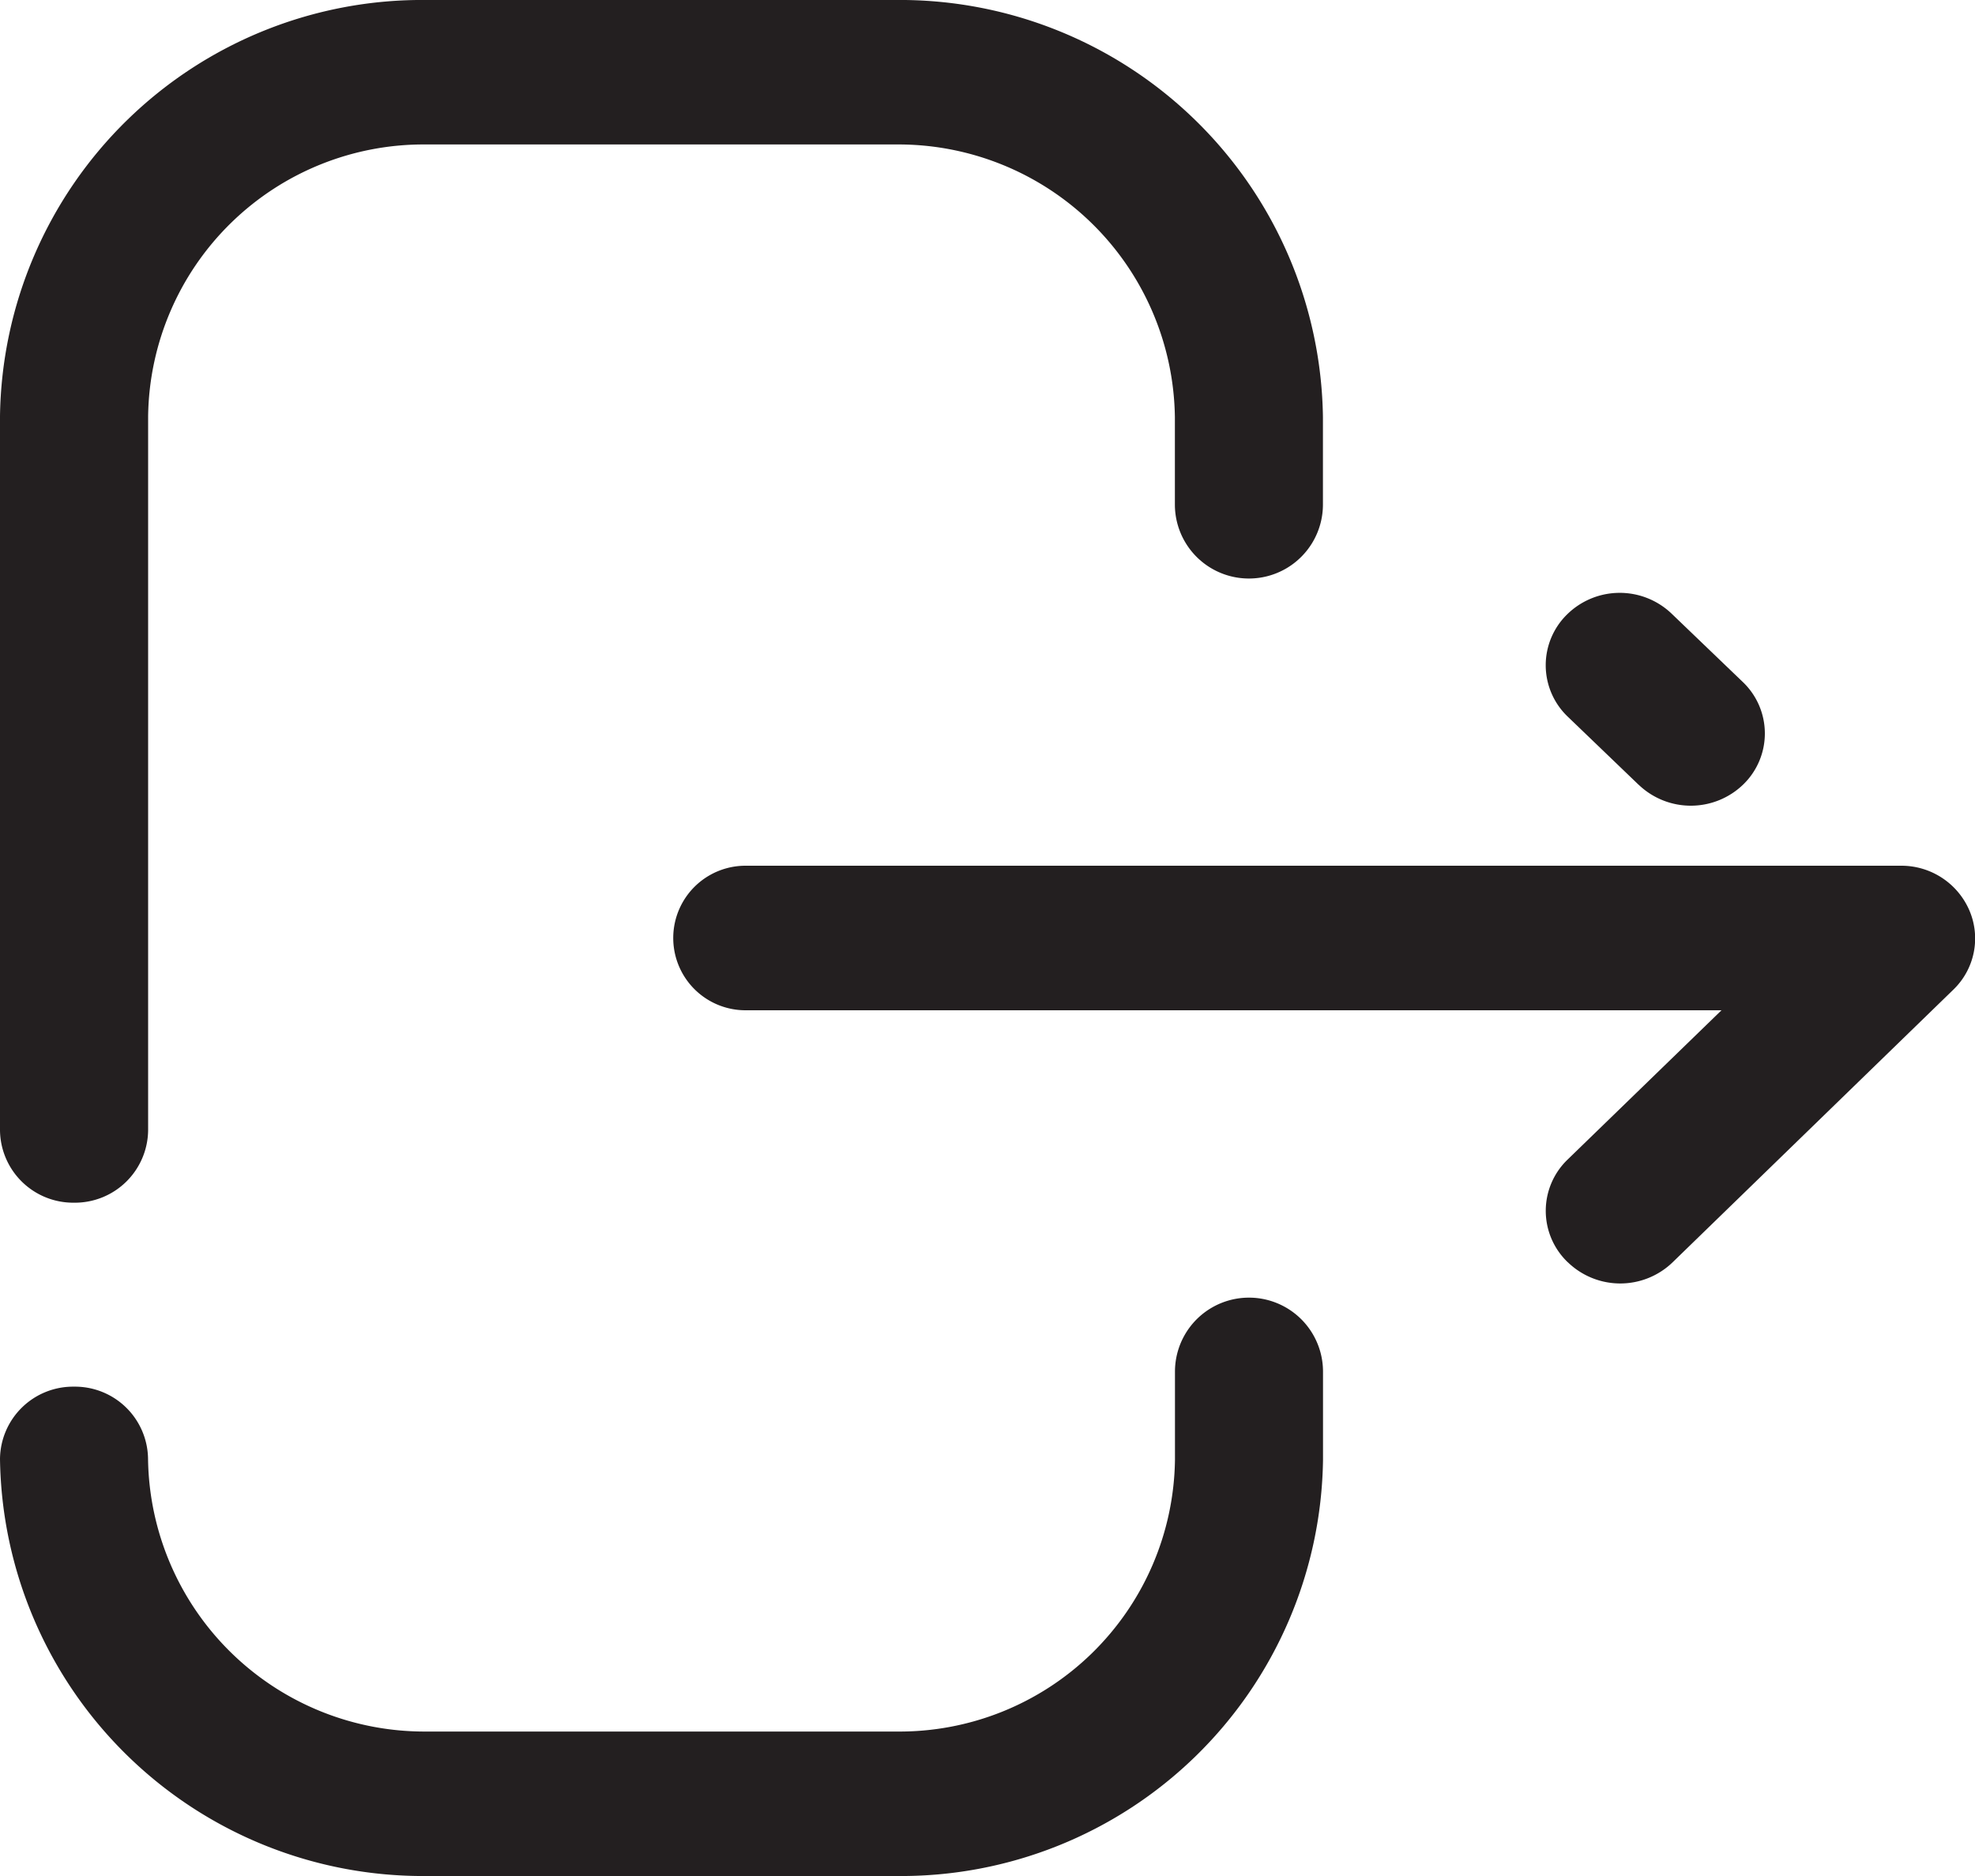 <?xml version="1.0" encoding="UTF-8"?>
<svg data-name="Iconly/Broken/Logout" viewBox="0 0 25 23.75" xmlns="http://www.w3.org/2000/svg">
<path d="M5.412,23.75A5.355,5.355,0,0,1,0,18.469a.925.925,0,0,1,.937-.914.925.925,0,0,1,.937.914,3.5,3.5,0,0,0,3.538,3.452h5.934a3.487,3.487,0,0,0,3.527-3.439V17.365a.937.937,0,0,1,1.874,0v1.117a5.342,5.342,0,0,1-5.4,5.268Zm14.429-7.774a.9.9,0,0,1,0-1.294l1.95-1.892H9.437a.915.915,0,1,1,0-1.83H24.063a.937.937,0,0,1,.866.566.9.9,0,0,1-.2,1l-3.557,3.455a.954.954,0,0,1-1.325,0ZM0,14.311V5.268A5.343,5.343,0,0,1,5.4,0h5.932a5.355,5.355,0,0,1,5.414,5.281V6.387a.937.937,0,0,1-1.874,0V5.281a3.5,3.5,0,0,0-3.539-3.452H5.4A3.487,3.487,0,0,0,1.875,5.268v9.043a.927.927,0,0,1-.938.915A.927.927,0,0,1,0,14.311ZM20.743,9.936l-.9-.865a.9.9,0,0,1-.006-1.293.95.95,0,0,1,1.325-.007l.9.864a.9.9,0,0,1,.007,1.294.954.954,0,0,1-1.325.007Z" fill="#231f20" data-name="Logout"/>
</svg>
